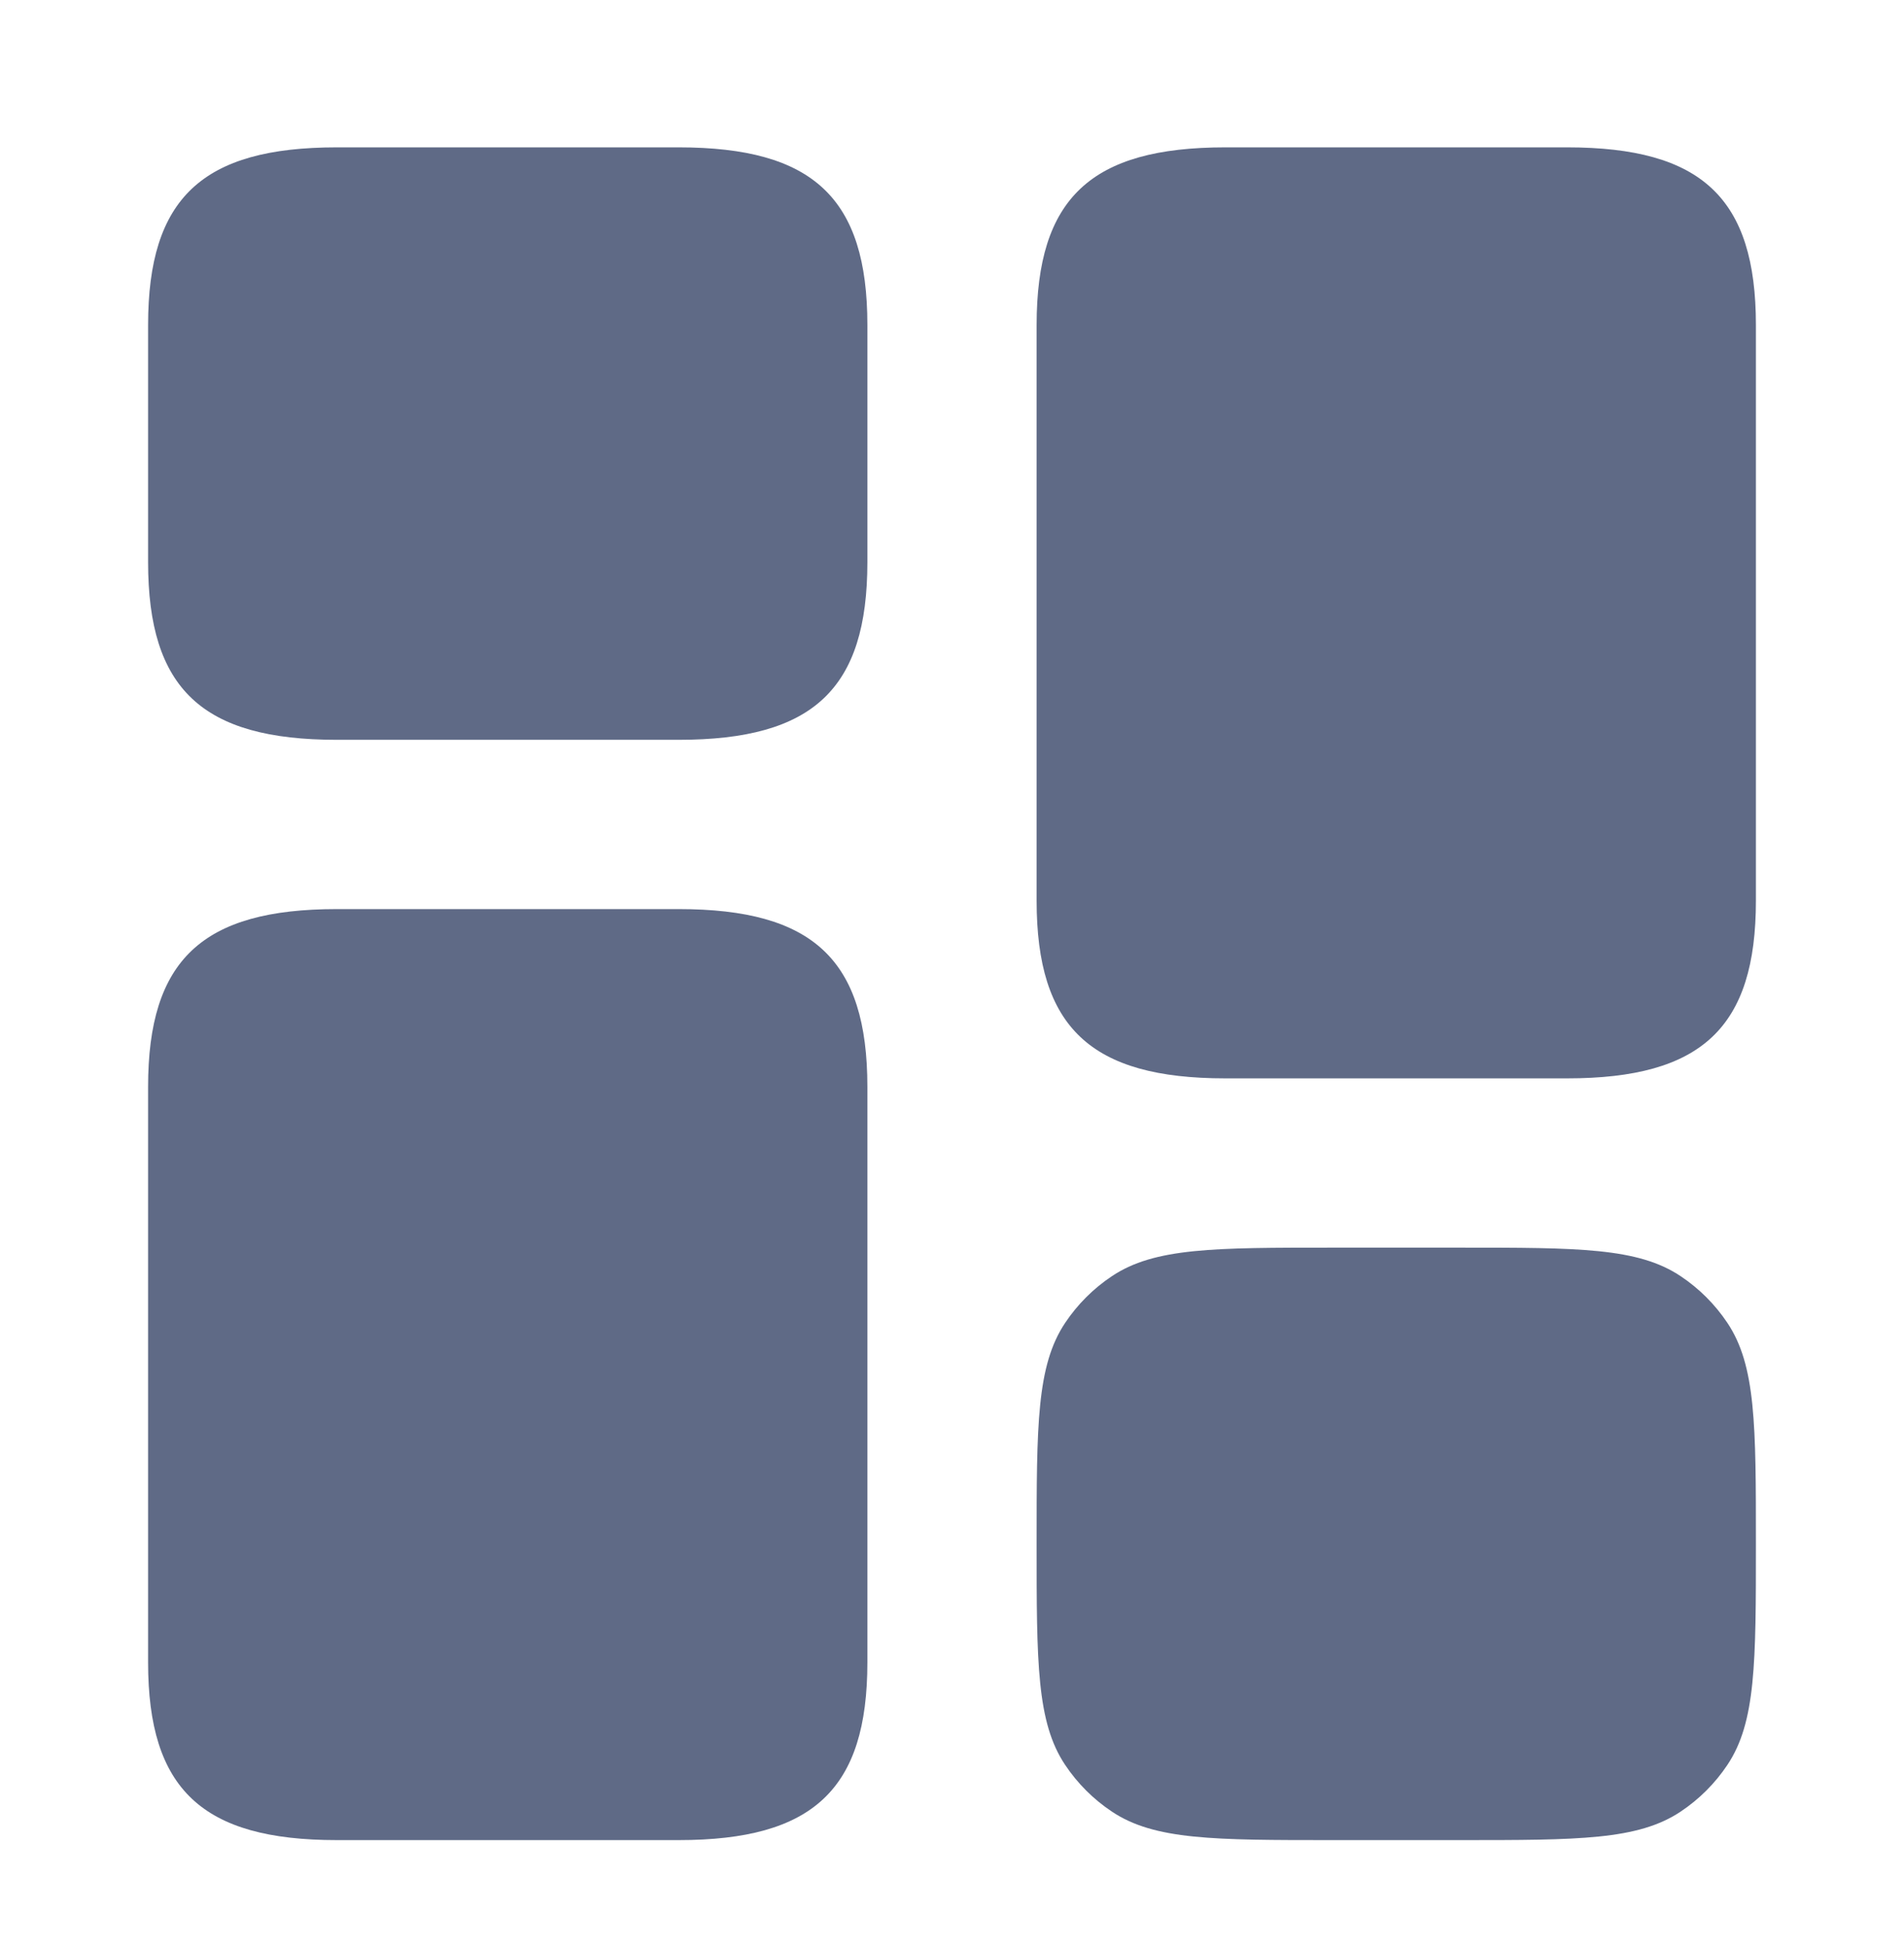 <svg width="45" height="46" viewBox="0 0 45 46" fill="none" xmlns="http://www.w3.org/2000/svg">
<path d="M41.5 21.282V7.682C41.5 4.682 40.22 3.482 37.04 3.482H28.96C25.78 3.482 24.5 4.682 24.5 7.682V21.282C24.5 24.282 25.78 25.482 28.96 25.482H37.04C40.22 25.482 41.5 24.282 41.5 21.282Z" fill="#5F6A86"/>
<path d="M20.5 25.682V39.282C20.5 42.282 19.22 43.482 16.04 43.482H7.96C4.78 43.482 3.5 42.282 3.5 39.282V25.682C3.5 22.682 4.78 21.482 7.96 21.482H16.04C19.22 21.482 20.5 22.682 20.5 25.682Z" fill="#5F6A86"/>
<path d="M41.5 36.482C41.5 33.673 41.5 32.269 40.826 31.26C40.534 30.823 40.159 30.448 39.722 30.157C38.713 29.482 37.309 29.482 34.5 29.482H31.5C28.691 29.482 27.287 29.482 26.278 30.157C25.841 30.448 25.466 30.823 25.174 31.26C24.5 32.269 24.5 33.673 24.5 36.482C24.5 39.291 24.5 40.696 25.174 41.705C25.466 42.142 25.841 42.517 26.278 42.808C27.287 43.482 28.691 43.482 31.5 43.482H34.5C37.309 43.482 38.713 43.482 39.722 42.808C40.159 42.517 40.534 42.142 40.826 41.705C41.5 40.696 41.5 39.291 41.5 36.482Z" fill="#5F6A86"/>
<path d="M20.5 13.282V7.682C20.5 4.682 19.22 3.482 16.04 3.482H7.96C4.78 3.482 3.5 4.682 3.5 7.682V13.282C3.5 16.282 4.78 17.482 7.96 17.482H16.04C19.22 17.482 20.5 16.282 20.5 13.282Z" fill="#5F6A86"/>
</svg>
